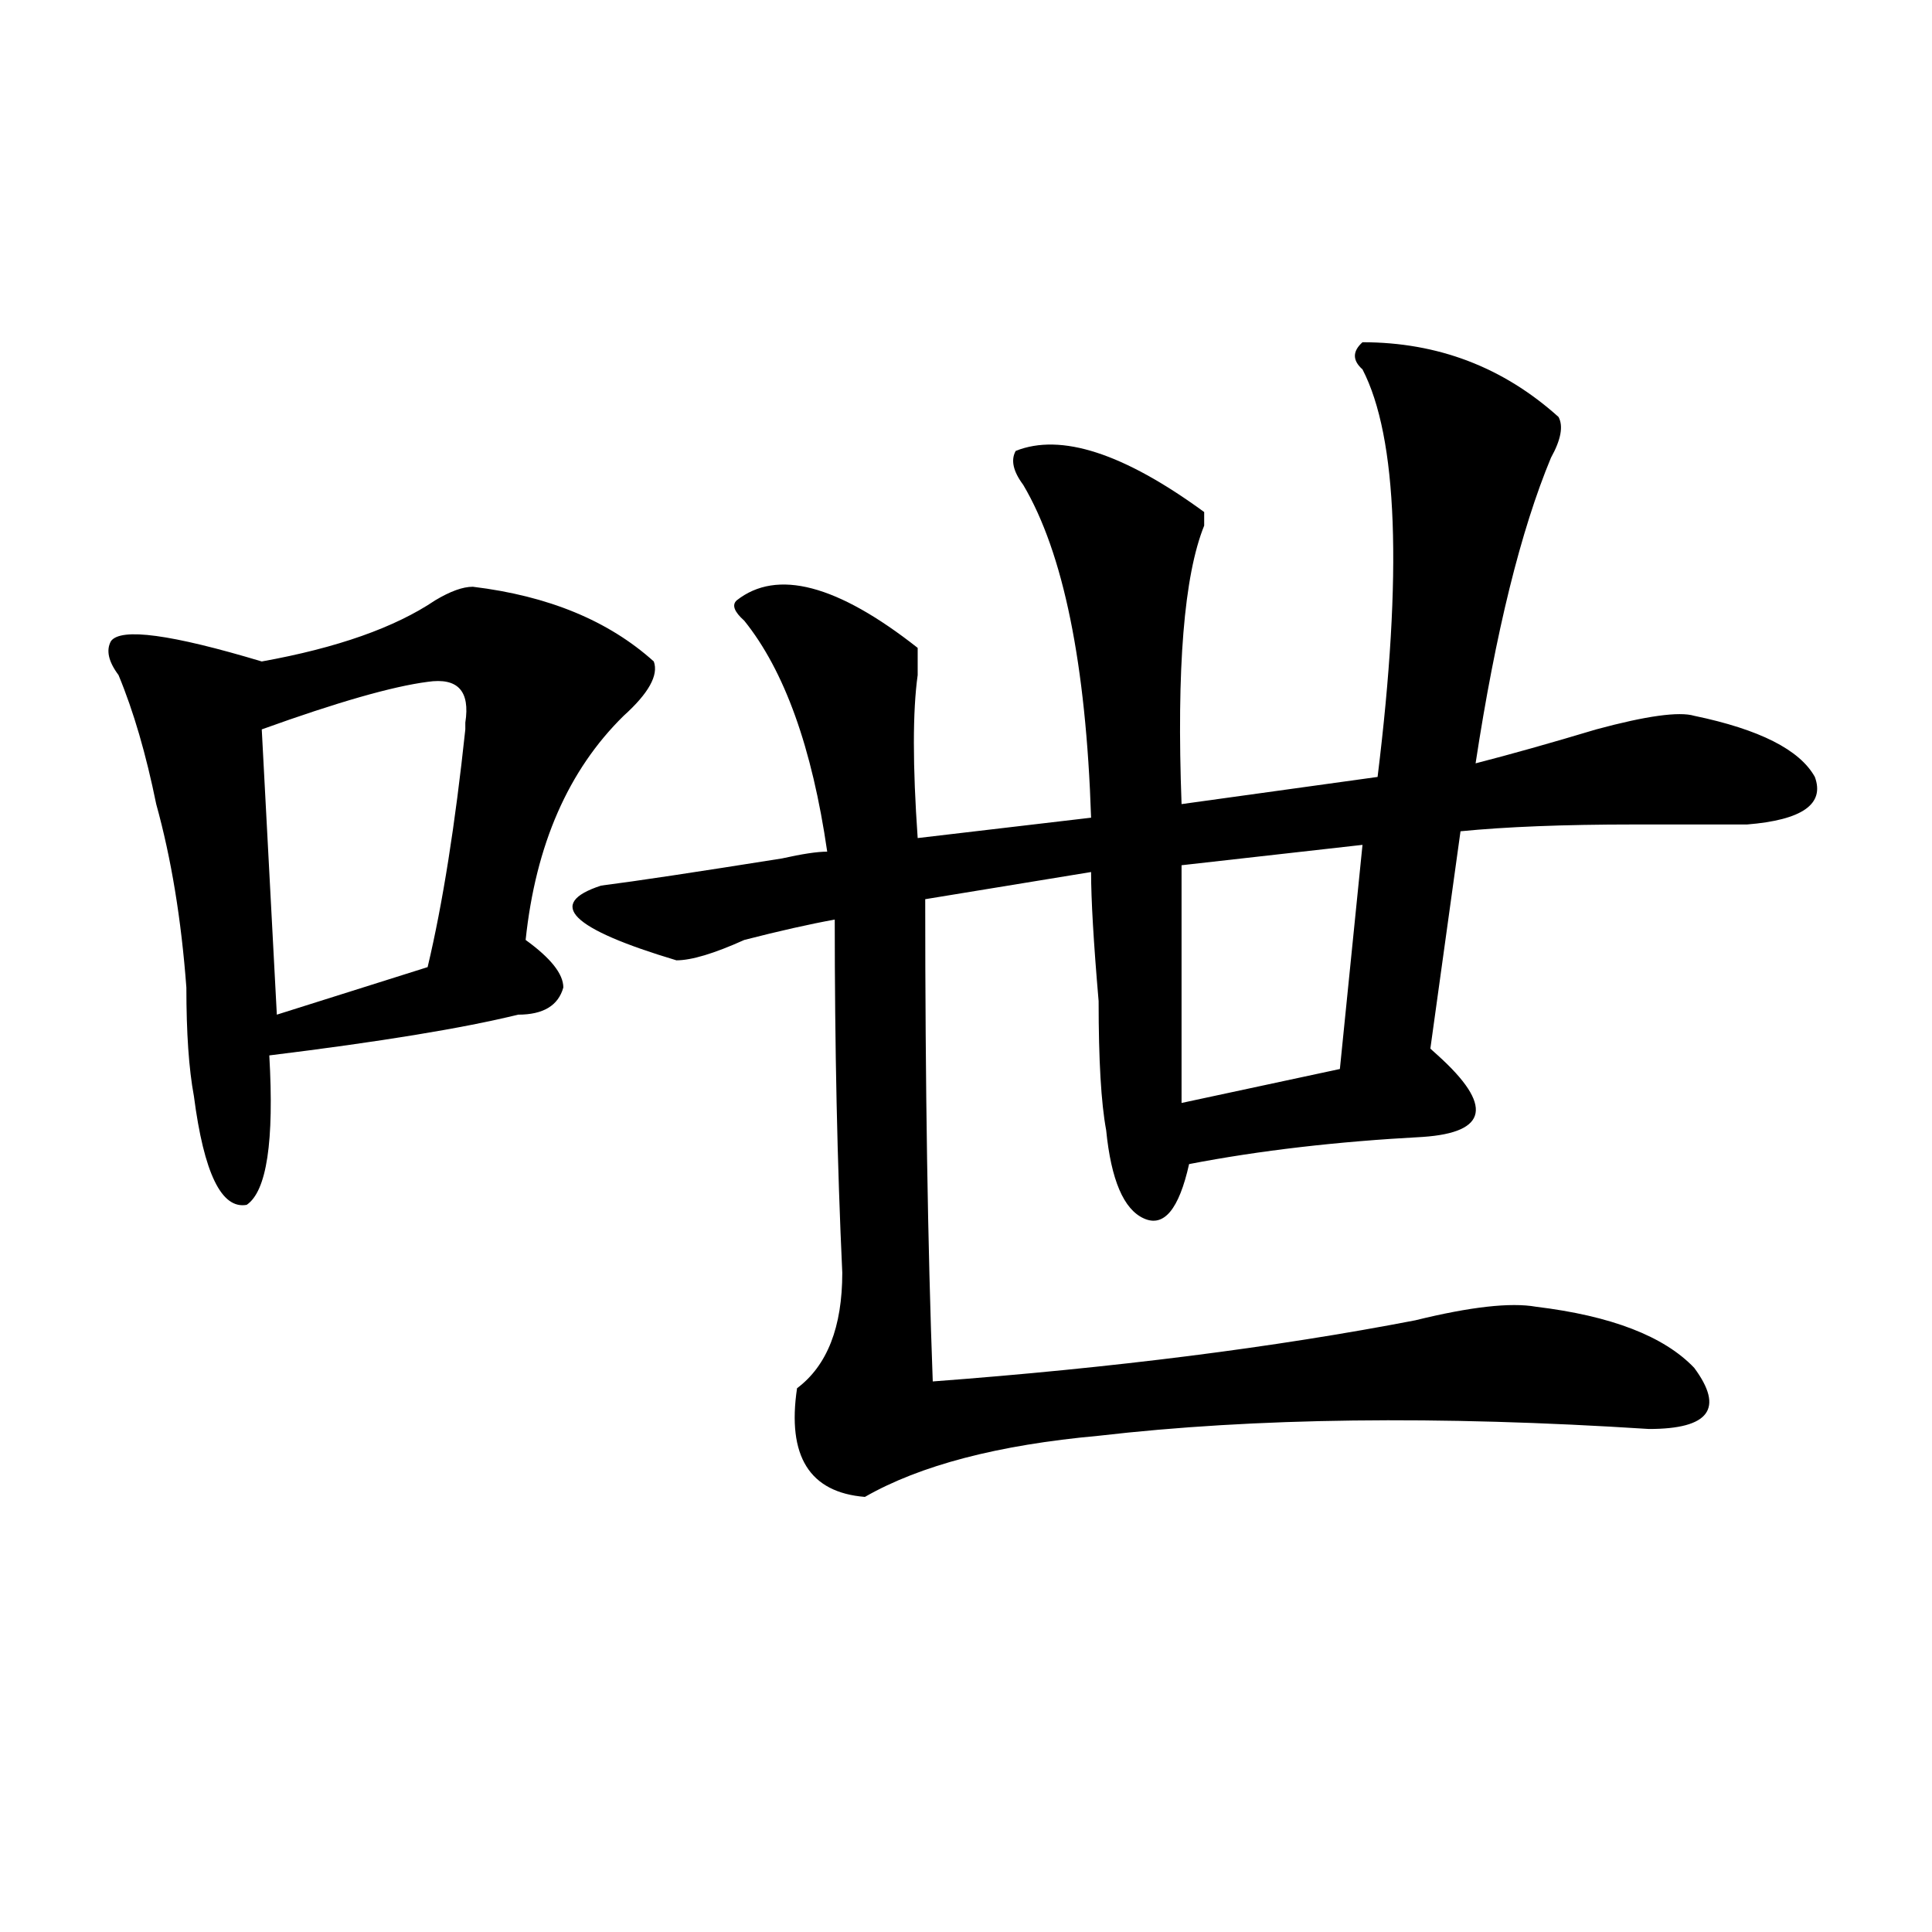 <?xml version="1.0" encoding="utf-8"?>
<!-- Generator: Adobe Illustrator 16.0.0, SVG Export Plug-In . SVG Version: 6.00 Build 0)  -->
<!DOCTYPE svg PUBLIC "-//W3C//DTD SVG 1.1//EN" "http://www.w3.org/Graphics/SVG/1.1/DTD/svg11.dtd">
<svg version="1.1" id="图层_1" xmlns="http://www.w3.org/2000/svg" xmlns:xlink="http://www.w3.org/1999/xlink" x="0px" y="0px"
	 width="1000px" height="1000px" viewBox="0 0 1000 1000" enable-background="new 0 0 1000 1000" xml:space="preserve">
<path d="M244.75,303.703c39.023,4.724,70.242,17.578,93.656,38.672c2.561,7.031-2.622,16.425-15.609,28.125
	c-28.657,28.125-45.548,66.797-50.73,116.016c12.987,9.394,19.512,17.578,19.512,24.609c-2.622,9.394-10.427,14.063-23.414,14.063
	c-28.657,7.031-71.583,14.063-128.777,21.094c2.562,44.55-1.341,70.313-11.707,77.344c-13.048,2.362-22.134-16.37-27.316-56.25
	c-2.622-14.063-3.902-32.794-3.902-56.25c-2.622-35.156-7.805-66.797-15.609-94.922c-5.243-25.763-11.707-48.011-19.512-66.797
	c-5.243-7.031-6.524-12.854-3.902-17.578c5.183-7.031,31.219-3.516,78.047,10.547c39.023-7.031,68.901-17.578,89.754-31.641
	C233.043,306.065,239.507,303.703,244.75,303.703z M221.336,352.922c-18.231,2.362-46.828,10.547-85.852,24.609l7.805,147.656
	l78.047-24.609c7.805-32.794,14.269-73.828,19.512-123.047v-3.516C243.409,357.646,236.945,350.614,221.336,352.922z
	 M705.227,177.141c39.023,0,72.803,12.909,101.461,38.672c2.561,4.724,1.28,11.755-3.902,21.094
	c-15.609,37.519-28.658,90.253-39.023,158.203c18.17-4.669,39.023-10.547,62.438-17.578c25.975-7.031,42.926-9.339,50.73-7.031
	c33.779,7.031,54.633,17.578,62.438,31.641c5.183,14.063-6.524,22.302-35.121,24.609c-10.427,0-29.938,0-58.535,0
	c-36.463,0-66.34,1.208-89.754,3.516l-15.609,112.5l3.902,3.516c28.597,25.817,25.975,39.88-7.805,42.188
	c-44.268,2.362-84.571,7.031-120.973,14.063c-5.244,23.456-13.049,32.849-23.414,28.125c-10.427-4.669-16.951-19.886-19.512-45.703
	c-2.622-14.063-3.902-36.31-3.902-66.797c-2.622-30.433-3.902-52.734-3.902-66.797l-85.852,14.063
	c0,96.13,1.28,179.297,3.902,249.609c93.656-7.031,176.886-17.578,249.75-31.641c28.597-7.031,49.389-9.339,62.438-7.031
	c39.023,4.724,66.34,15.271,81.949,31.641c15.609,21.094,7.805,31.641-23.414,31.641c-109.266-7.031-204.264-5.823-284.871,3.516
	c-52.072,4.724-92.376,15.271-120.973,31.641c-28.658-2.308-40.365-21.094-35.121-56.25c15.609-11.7,23.414-31.641,23.414-59.766
	c-2.622-56.25-3.902-117.169-3.902-182.813c-13.049,2.362-28.658,5.878-46.828,10.547c-15.609,7.031-27.316,10.547-35.121,10.547
	c-54.633-16.37-67.681-29.278-39.023-38.672c18.171-2.308,49.389-7.031,93.656-14.063c10.365-2.308,18.17-3.516,23.414-3.516
	c-7.805-53.888-22.134-93.714-42.926-119.531c-5.244-4.669-6.524-8.185-3.902-10.547c20.792-16.37,52.011-8.185,93.656,24.609
	c0,2.362,0,7.031,0,14.063c-2.622,18.786-2.622,46.911,0,84.375l89.754-10.547c-2.622-79.651-14.329-137.109-35.121-172.266
	c-5.244-7.031-6.524-12.854-3.902-17.578c23.414-9.339,55.913,1.208,97.559,31.641c0,2.362,0,4.724,0,7.031
	c-10.427,25.817-14.329,73.828-11.707,144.141l101.461-14.063c12.987-105.469,10.365-175.781-7.805-210.938
	C699.982,186.534,699.982,181.864,705.227,177.141z M705.227,437.297l-93.656,10.547v123.047l81.949-17.578L705.227,437.297z"/>
</svg>
